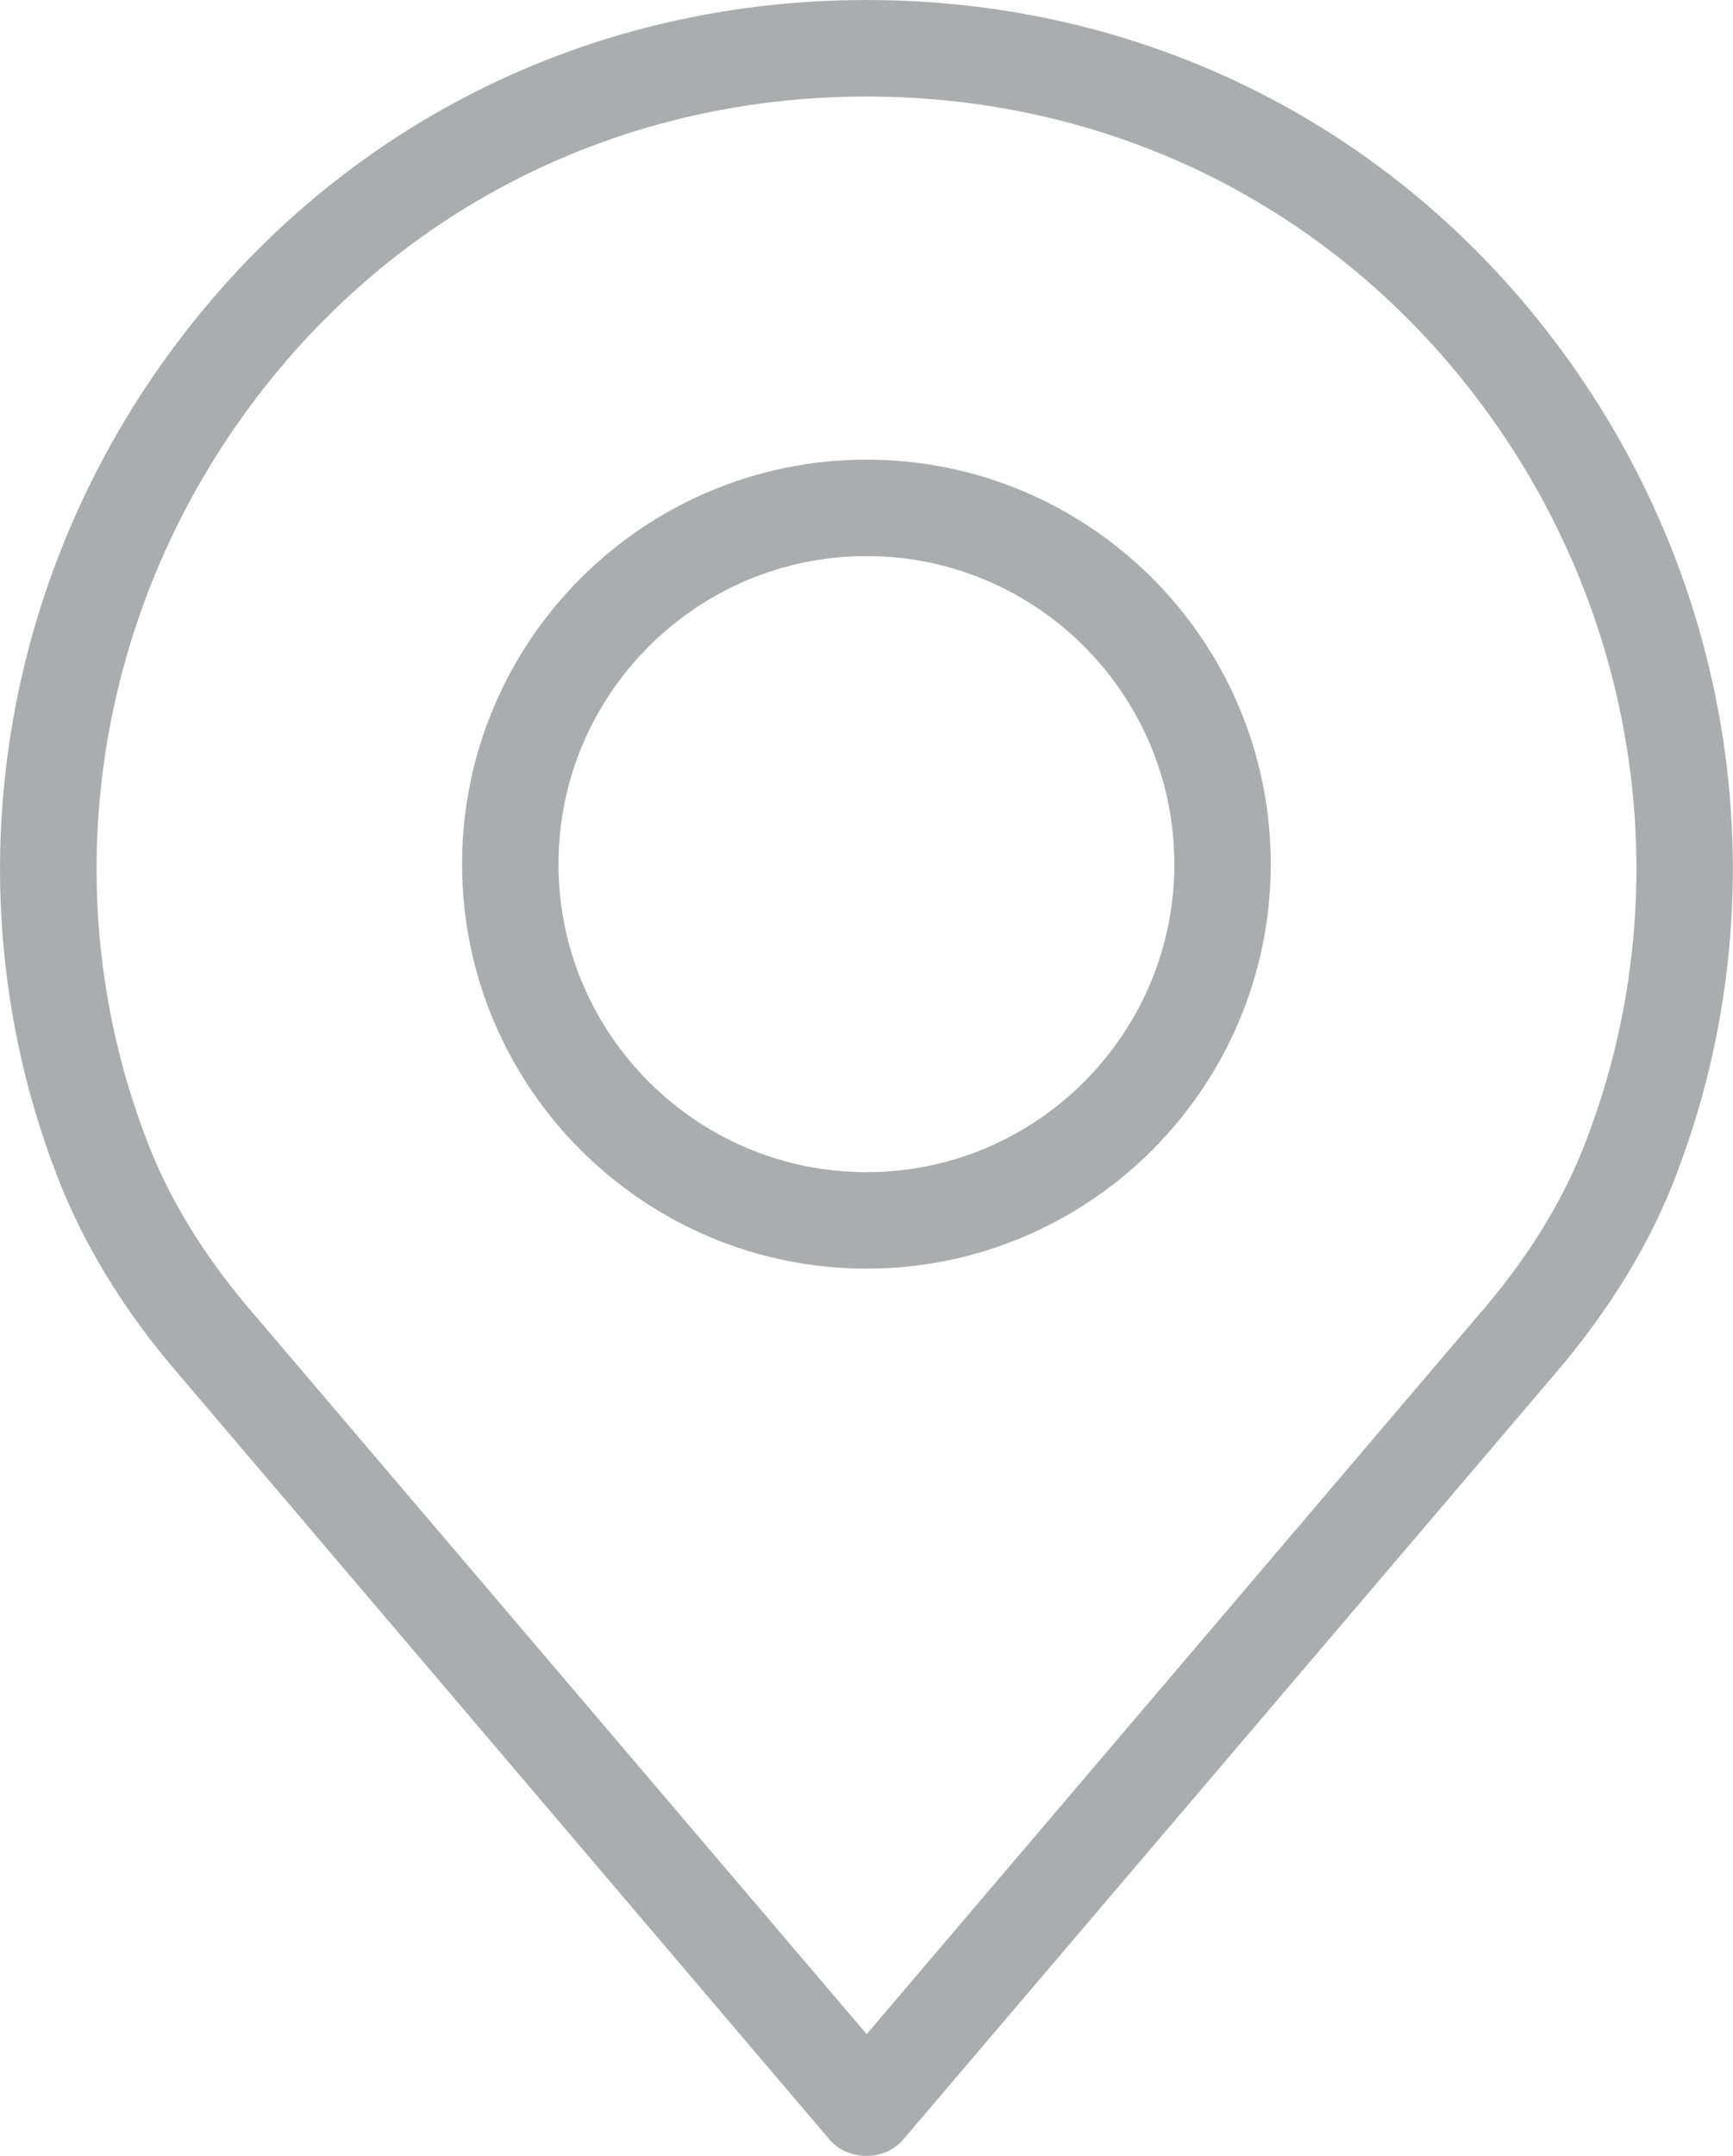 <?xml version="1.0" encoding="utf-8"?>
<!-- Generator: Adobe Illustrator 16.0.0, SVG Export Plug-In . SVG Version: 6.00 Build 0)  -->
<!DOCTYPE svg PUBLIC "-//W3C//DTD SVG 1.1//EN" "http://www.w3.org/Graphics/SVG/1.1/DTD/svg11.dtd">
<svg version="1.1" id="Layer_1" xmlns="http://www.w3.org/2000/svg" xmlns:xlink="http://www.w3.org/1999/xlink" x="0px" y="0px"
	 width="19.27px" height="23.963px" viewBox="408.64 127.365 19.27 23.963" enable-background="new 408.64 127.365 19.27 23.963"
	 xml:space="preserve">
<g>
	<path fill="#AAACAE" d="M418.276,128.438c2.848,0,5.406,1.341,7.023,3.679c1.609,2.329,1.98,5.276,0.994,7.884
		c-0.236,0.639-0.611,1.267-1.117,1.869l-0.021,0.026c-0.01,0.011-0.02,0.021-0.027,0.032l-0.029,0.032l-6.822,8.015l-6.828-8.019
		c-0.545-0.631-0.947-1.292-1.195-1.964c-0.982-2.601-0.611-5.546,0.998-7.876C412.868,129.778,415.429,128.438,418.276,128.438
		 M409.249,140.367c0.297,0.798,0.764,1.565,1.387,2.284l7.23,8.498c0.205,0.237,0.611,0.24,0.816-0.001l7.23-8.491
		c0.627-0.728,1.094-1.494,1.385-2.282c1.109-2.935,0.693-6.248-1.117-8.868c-1.818-2.632-4.699-4.142-7.904-4.142
		s-6.088,1.51-7.906,4.142C408.562,134.125,408.142,137.438,409.249,140.367"/>
	<path fill="#AAACAE" d="M418.276,140.394c-1.889,0-3.426-1.536-3.426-3.424s1.537-3.424,3.426-3.424
		c1.887,0,3.422,1.536,3.422,3.424S420.163,140.394,418.276,140.394 M418.276,132.474c-2.48,0-4.498,2.017-4.498,4.496
		c0,2.479,2.018,4.496,4.498,4.496c2.479,0,4.494-2.018,4.494-4.496C422.771,134.49,420.755,132.474,418.276,132.474"/>
</g>
</svg>
